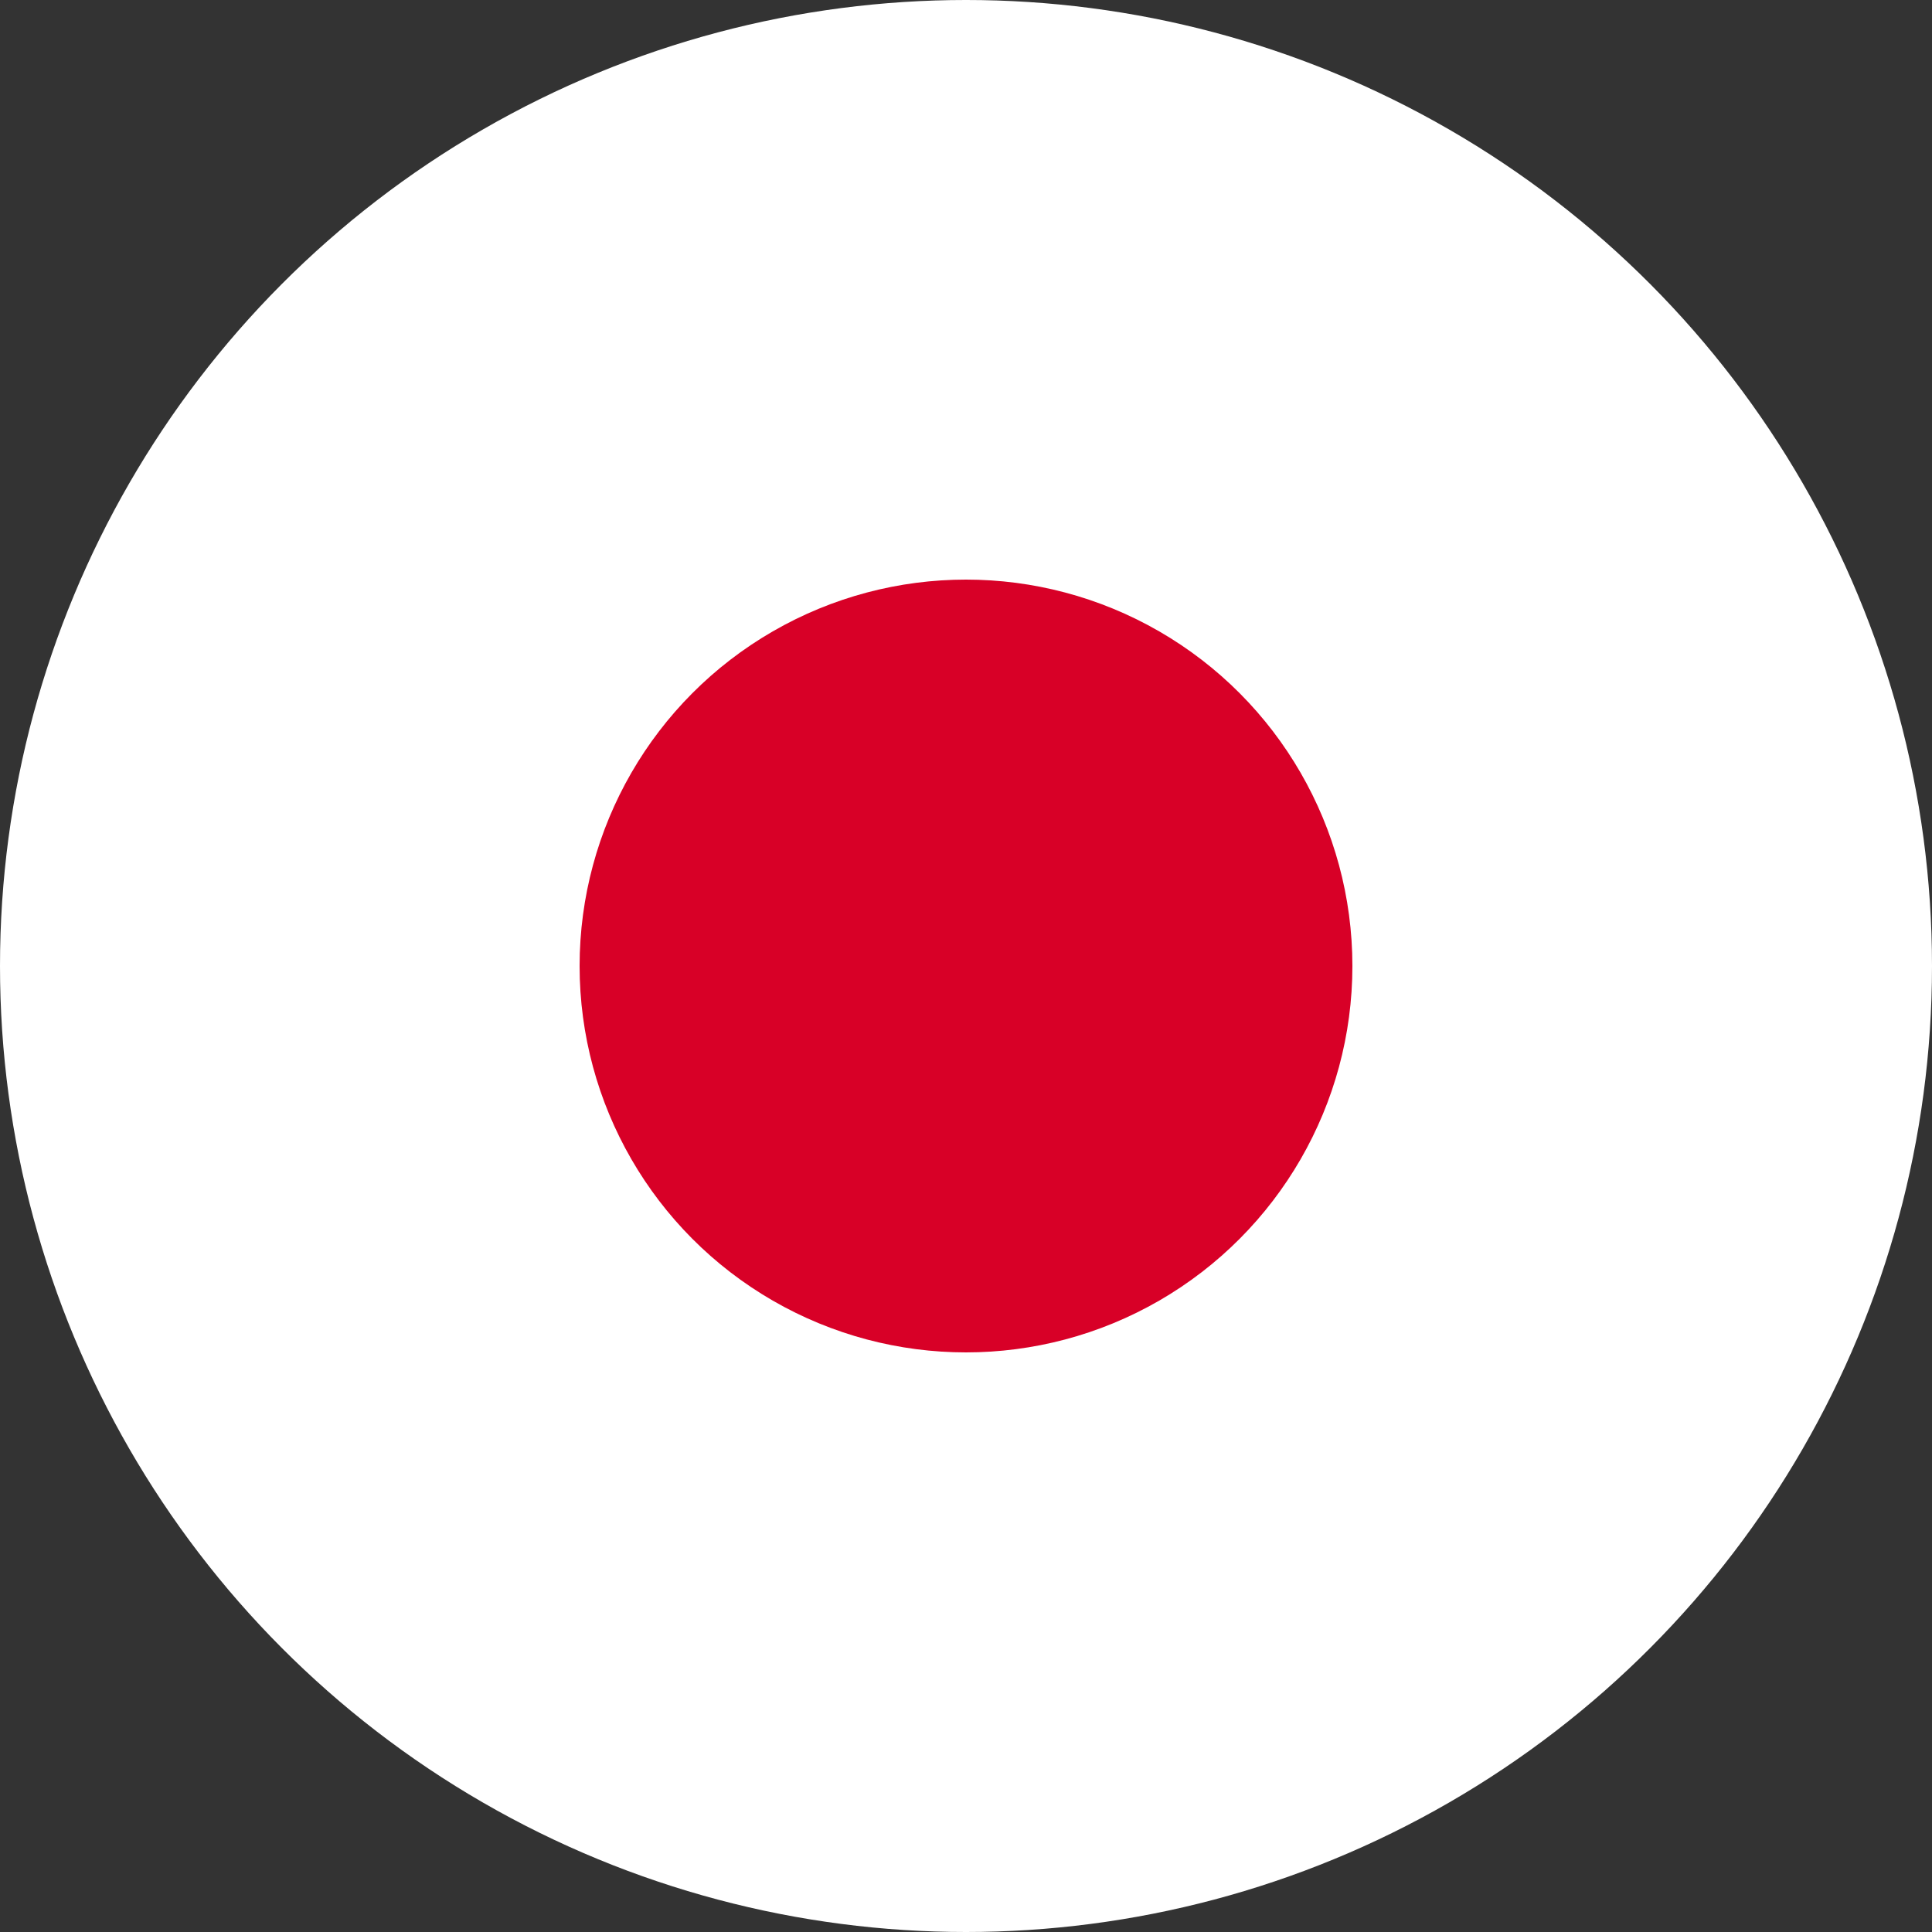 <?xml version="1.0" encoding="UTF-8"?>
<svg width="30px" height="30px" viewBox="0 0 30 30" version="1.1" xmlns="http://www.w3.org/2000/svg" xmlns:xlink="http://www.w3.org/1999/xlink">
    <rect x="0" y="0" width="30" height="30" fill="#333333" stroke="none"/>
    <!-- Generator: Sketch 60.1 (88133) - https://sketch.com -->
    <title>jp</title>
    <desc>Created with Sketch.</desc>
    <g id="Symbols" stroke="none" stroke-width="1" fill="none" fill-rule="evenodd">
        <g id="footer_EU" transform="translate(-1172, -286)">
            <g id="footer_desktop-copy">
                <g id="footer" transform="translate(390, 66.197)">
                    <g id="right-copy" transform="translate(782, 140.803)">
                        <g id="jp" transform="translate(0, 79)">
                            <circle id="Oval-Copy" fill="#FFFFFF" cx="15" cy="15" r="15"></circle>
                            <circle id="Oval-Copy-3" fill="#D80027" cx="15" cy="15" r="6"></circle>
                        </g>
                    </g>
                </g>
            </g>
        </g>
    </g>
</svg>